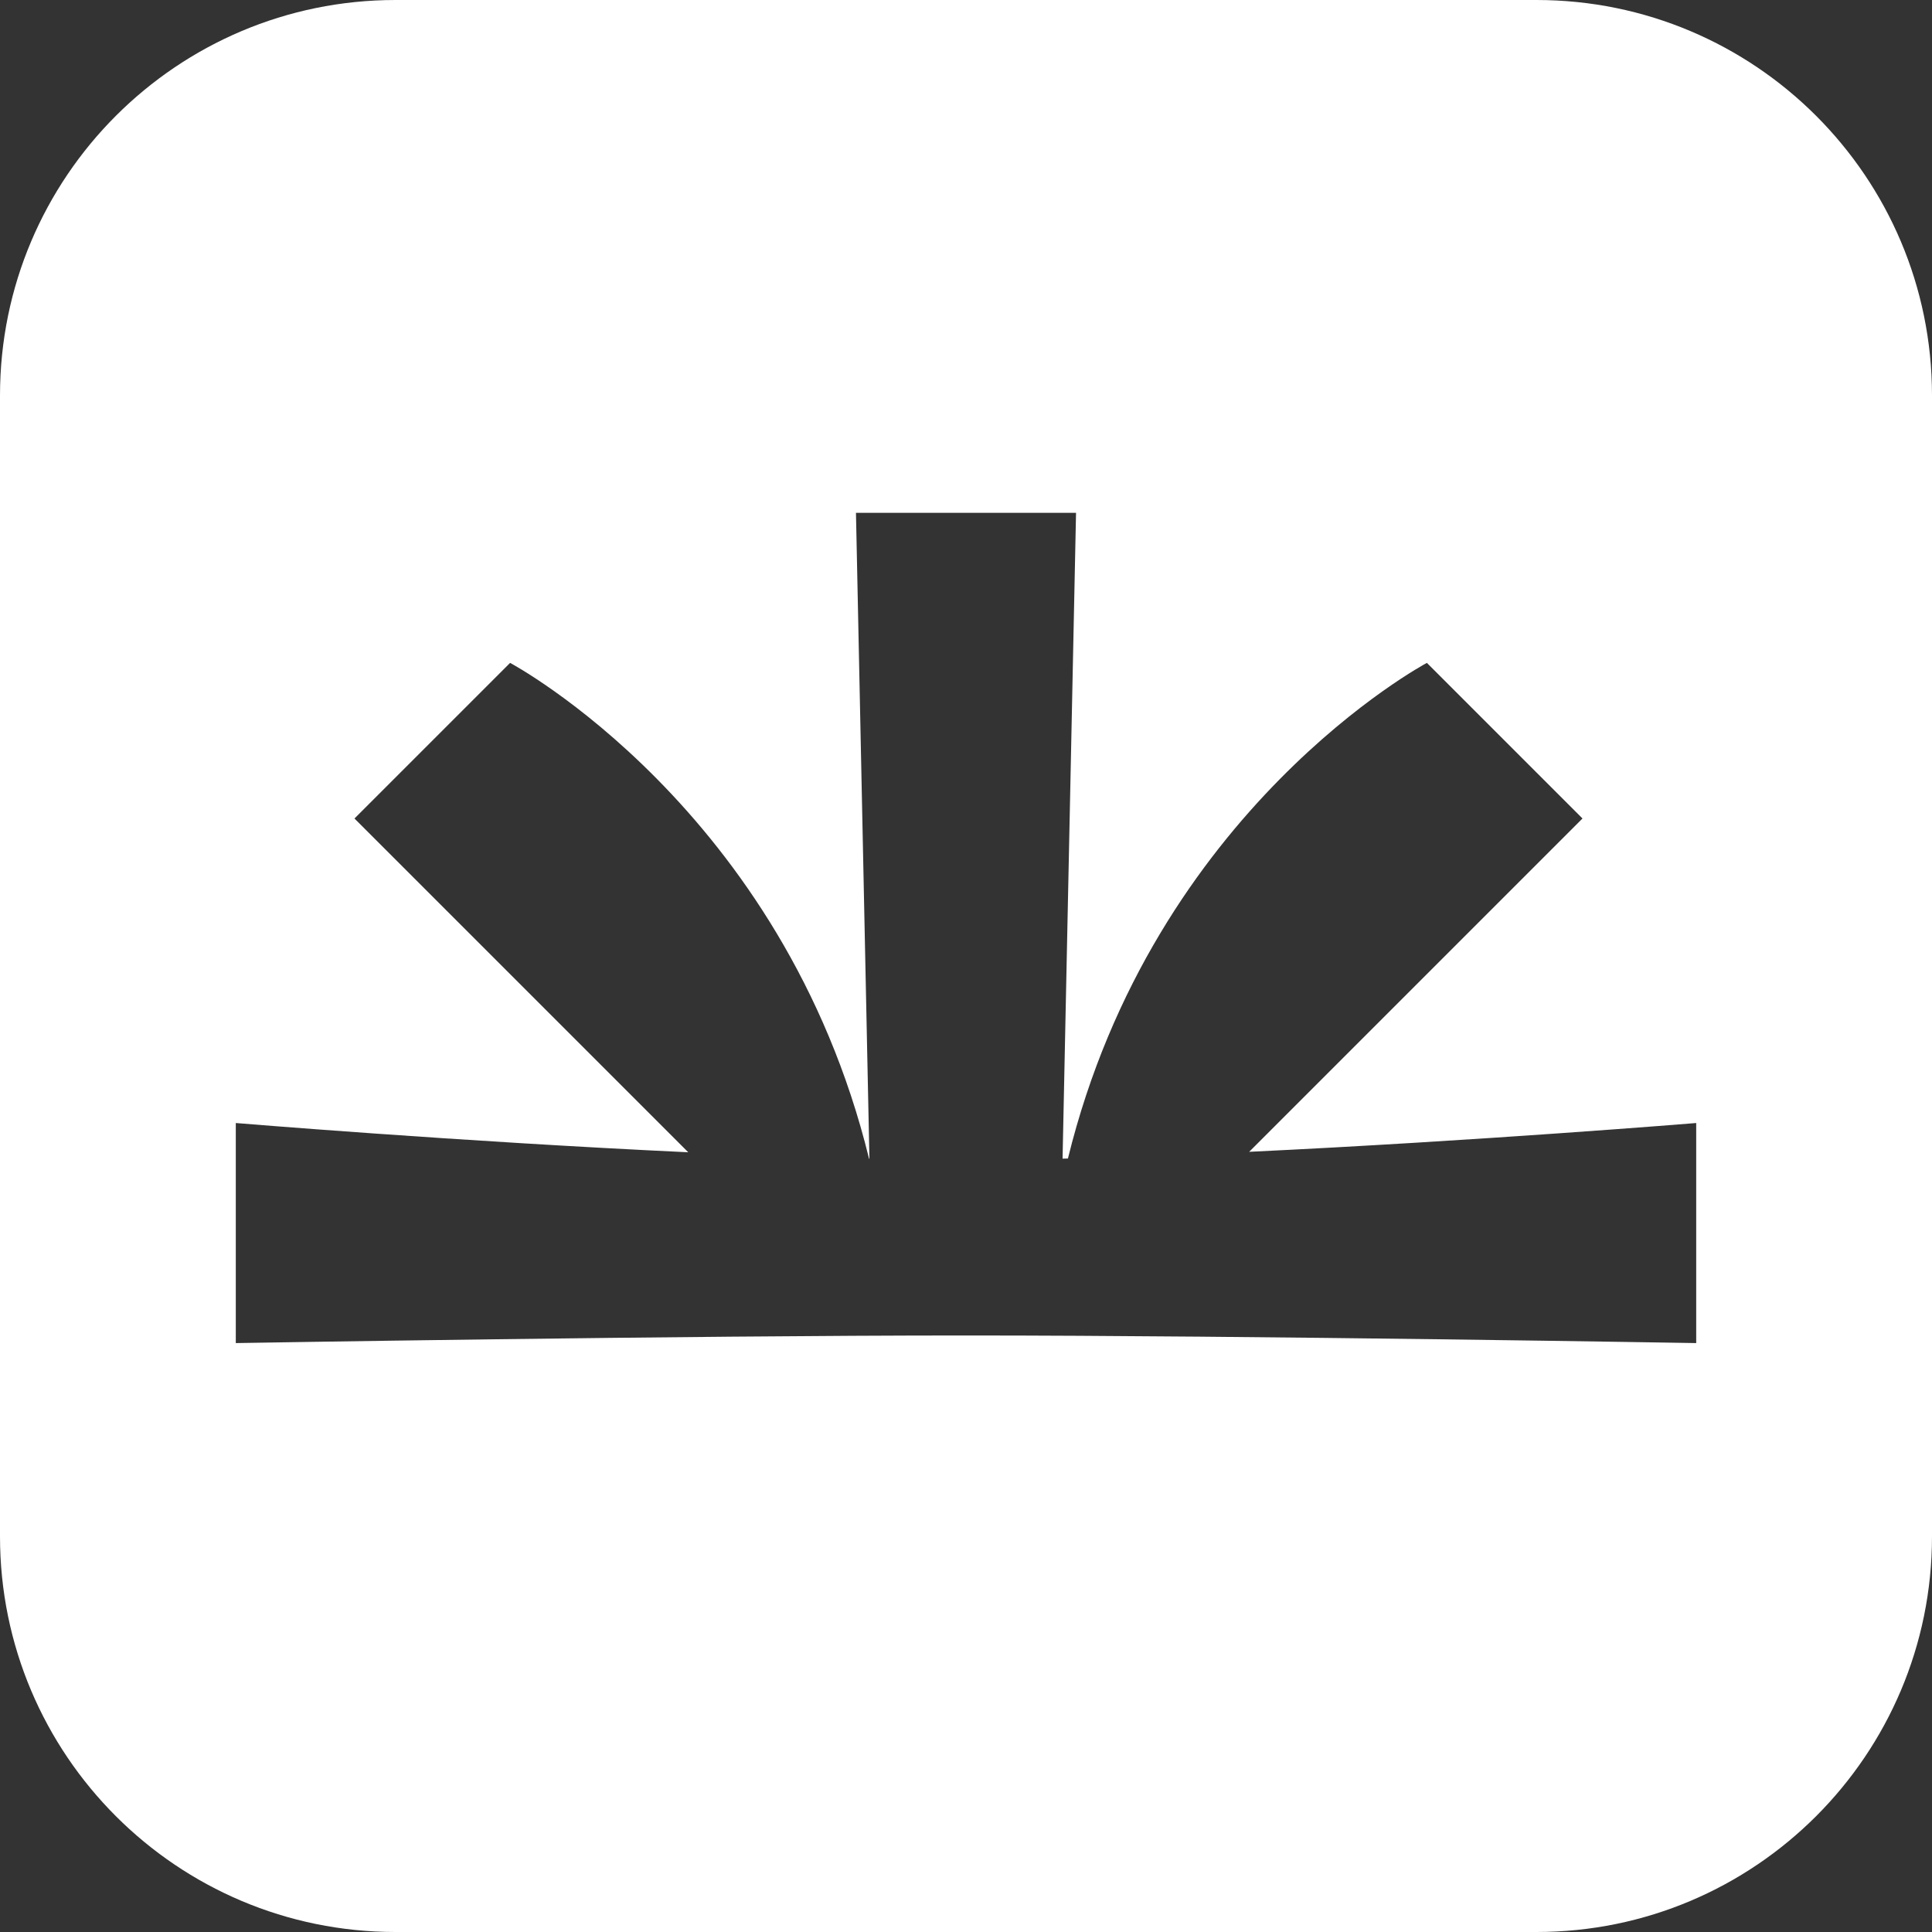 <svg width="254" height="254" viewBox="0 0 254 254" fill="none" xmlns="http://www.w3.org/2000/svg">
<rect x="0" y="0" width="254" height="254" fill="#333333" stroke="none"/>
<path d="M202 0C230.719 2.9636e-06 254 23.281 254 52V202C254 230.719 230.719 254 202 254H52C23.281 254 0 230.719 0 202V52C2.96398e-06 23.281 23.281 0 52 0H202ZM112.534 67.425L114.303 152.343C114.287 152.342 114.272 152.341 114.257 152.341C102.962 106.249 67.061 87.15 67.061 87.15L46.602 107.608L90.484 151.489C60.199 150.069 31 147.644 31 147.644V176.575C31.007 176.575 89.512 175.575 127 175.575C164.49 175.575 223 176.575 223 176.575V147.644C223 147.644 194.27 150.001 164.229 151.429L208.05 107.608L187.592 87.15C187.505 87.196 151.691 106.296 140.401 152.31C140.166 152.315 139.931 152.321 139.696 152.326L141.466 67.425H112.534Z" fill="white"/>
</svg>
